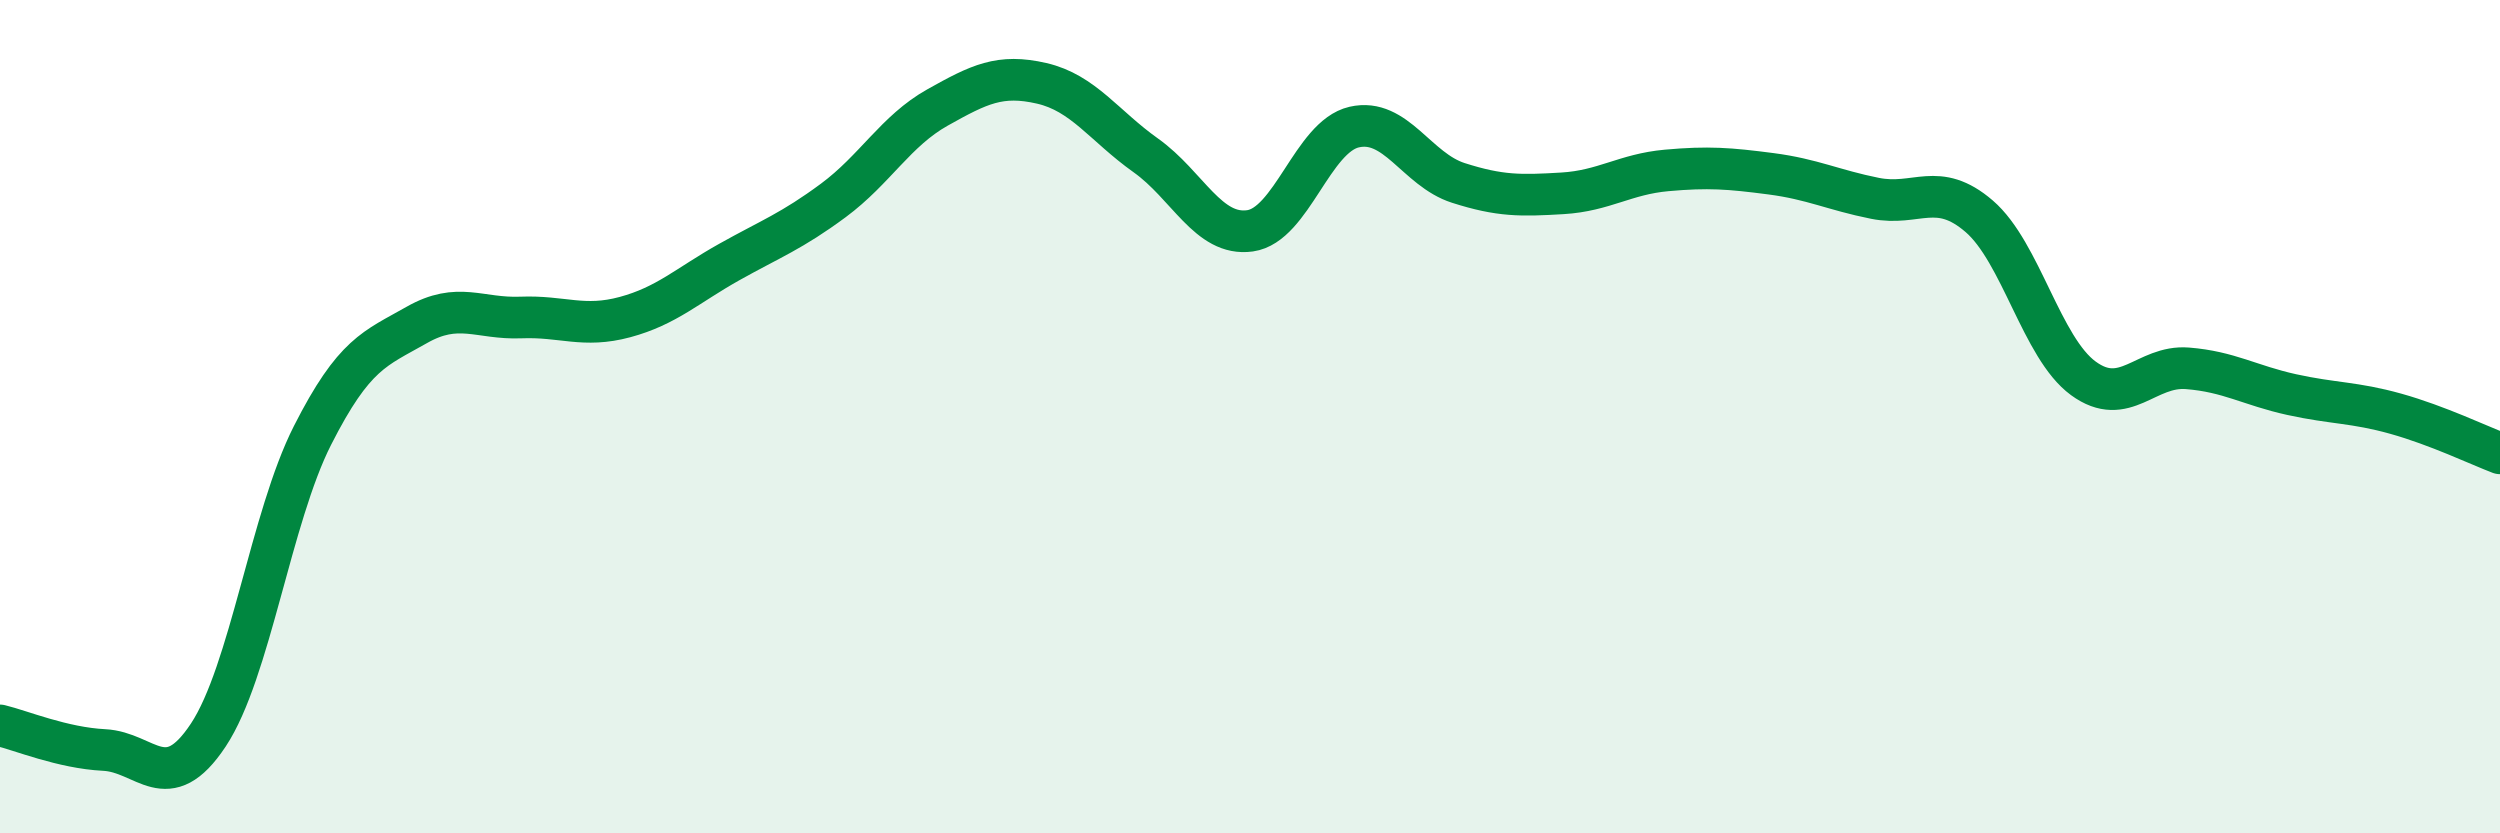 
    <svg width="60" height="20" viewBox="0 0 60 20" xmlns="http://www.w3.org/2000/svg">
      <path
        d="M 0,17.41 C 0.5,17.53 1.5,17.95 2.5,18 C 3.5,18.05 4,19.15 5,17.64 C 6,16.13 6.5,12.42 7.5,10.45 C 8.5,8.48 9,8.37 10,7.8 C 11,7.23 11.5,7.66 12.5,7.62 C 13.5,7.58 14,7.88 15,7.61 C 16,7.34 16.5,6.85 17.5,6.29 C 18.5,5.73 19,5.55 20,4.81 C 21,4.07 21.5,3.14 22.5,2.58 C 23.5,2.02 24,1.77 25,2 C 26,2.23 26.5,3.02 27.5,3.73 C 28.5,4.44 29,5.68 30,5.54 C 31,5.4 31.5,3.28 32.5,3.05 C 33.5,2.82 34,4.07 35,4.39 C 36,4.71 36.5,4.7 37.5,4.64 C 38.5,4.58 39,4.18 40,4.09 C 41,4 41.5,4.04 42.5,4.17 C 43.5,4.3 44,4.56 45,4.76 C 46,4.96 46.5,4.33 47.5,5.19 C 48.5,6.05 49,8.35 50,9.08 C 51,9.81 51.5,8.76 52.5,8.84 C 53.5,8.92 54,9.25 55,9.47 C 56,9.69 56.5,9.65 57.5,9.93 C 58.5,10.21 59.5,10.69 60,10.88L60 20L0 20Z"
        fill="#008740"
        opacity="0.1"
        stroke-linecap="round"
        stroke-linejoin="round"
      />
      <path
        d="M 0,17.41 C 0.5,17.53 1.5,17.95 2.5,18 C 3.5,18.05 4,19.15 5,17.64 C 6,16.13 6.5,12.42 7.5,10.45 C 8.5,8.48 9,8.37 10,7.8 C 11,7.23 11.5,7.66 12.5,7.62 C 13.5,7.58 14,7.88 15,7.61 C 16,7.34 16.5,6.85 17.5,6.29 C 18.5,5.73 19,5.55 20,4.81 C 21,4.07 21.5,3.14 22.5,2.58 C 23.5,2.02 24,1.77 25,2 C 26,2.23 26.5,3.02 27.5,3.73 C 28.5,4.44 29,5.68 30,5.54 C 31,5.4 31.5,3.28 32.5,3.05 C 33.5,2.82 34,4.07 35,4.39 C 36,4.71 36.5,4.7 37.5,4.64 C 38.5,4.58 39,4.18 40,4.09 C 41,4 41.5,4.04 42.5,4.17 C 43.5,4.3 44,4.56 45,4.76 C 46,4.96 46.5,4.33 47.5,5.19 C 48.5,6.05 49,8.35 50,9.08 C 51,9.81 51.5,8.76 52.5,8.84 C 53.5,8.92 54,9.25 55,9.47 C 56,9.69 56.5,9.65 57.5,9.93 C 58.5,10.21 59.5,10.69 60,10.88"
        stroke="#008740"
        stroke-width="1"
        fill="none"
        stroke-linecap="round"
        stroke-linejoin="round"
      />
    </svg>
  
